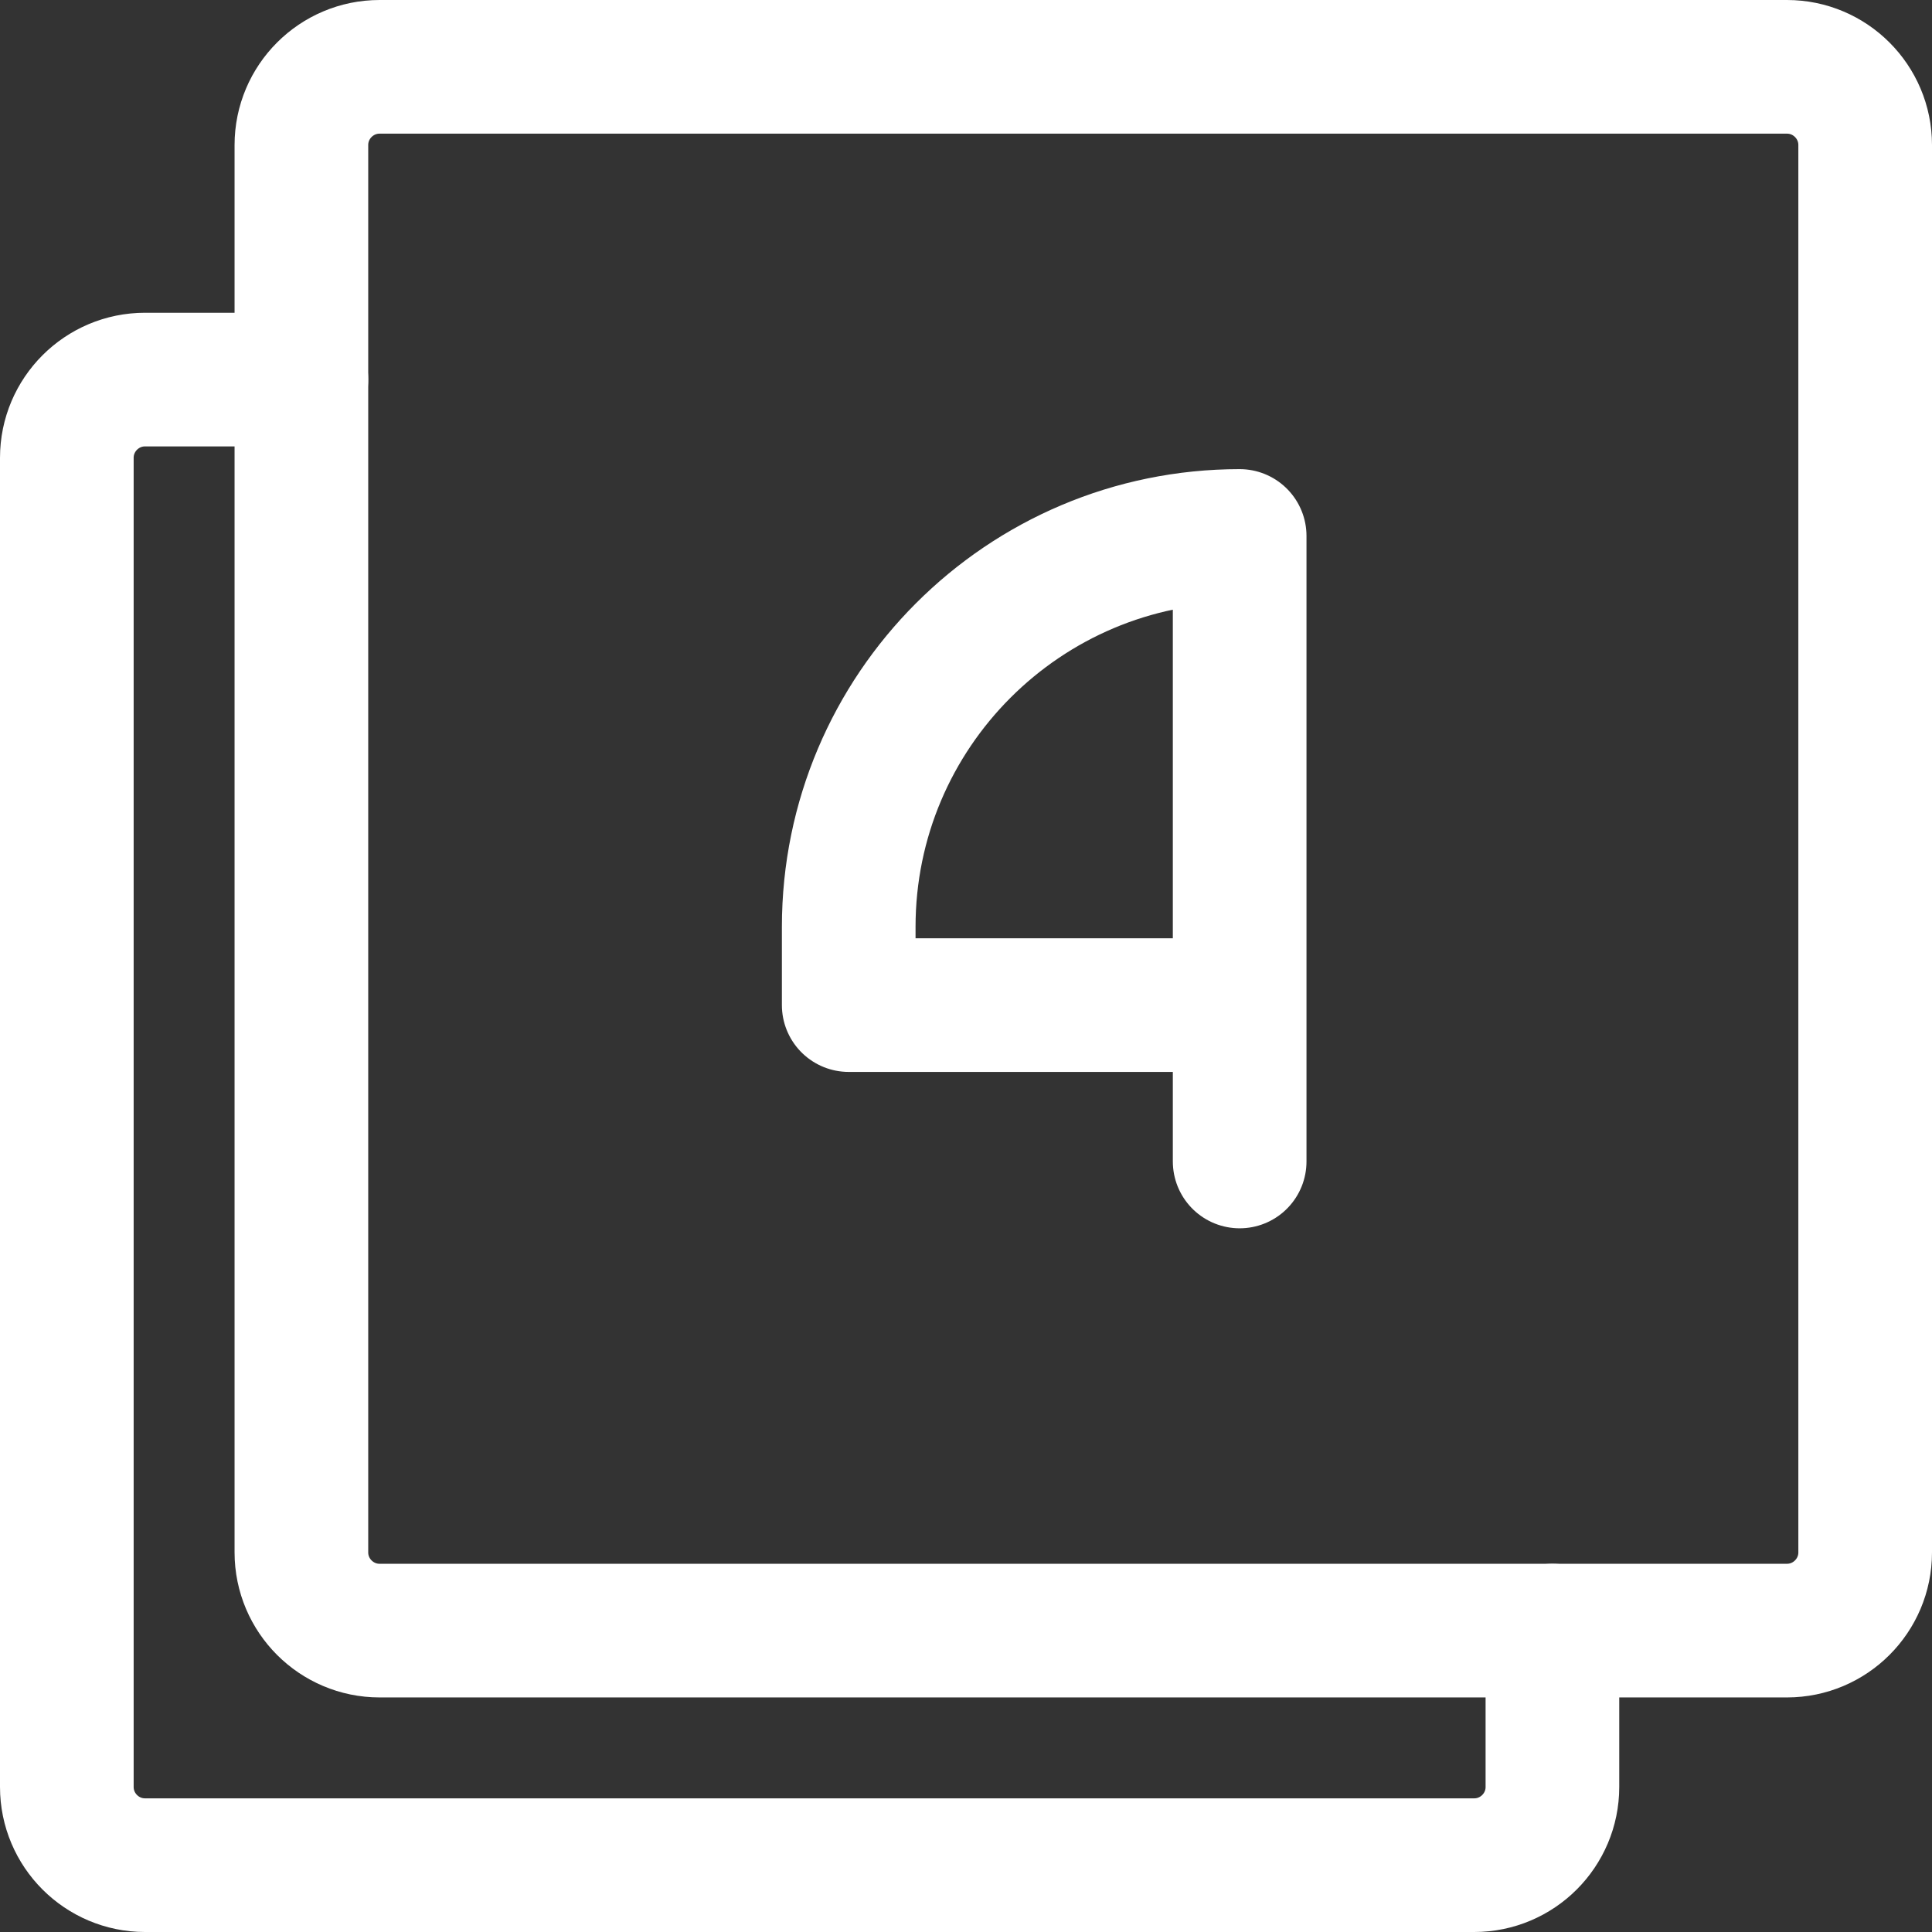 <?xml version="1.0" encoding="UTF-8"?> <svg xmlns="http://www.w3.org/2000/svg" id="Layer_2" viewBox="0 0 57.82 57.82"><rect x="0" y="0" width="57.82" height="57.82" fill="#333333" stroke="none"/><defs><style>.cls-1{fill:none;stroke:#fff;stroke-linecap:round;stroke-linejoin:round;stroke-width:4px;}</style></defs><g id="Layer_1-2"><path class="cls-1" d="M55.82,4.34c0-1.29-1.05-2.34-2.34-2.34H11.36c-1.29,0-2.34,1.05-2.34,2.34v42.12c0,1.29,1.05,2.34,2.34,2.34h42.12c1.29,0,2.34-1.05,2.34-2.34V4.34Z"></path><path class="cls-1" d="M9.02,11.36h-4.68c-1.29,0-2.34,1.05-2.34,2.34v39.78c0,1.29,1.05,2.34,2.34,2.34h39.78c1.29,0,2.34-1.05,2.34-2.34v-4.68"></path><path class="cls-1" d="M37.1,34.76v-18.72c-6.46,0-11.7,5.24-11.7,11.7v2.34h11.7"></path></g></svg> 